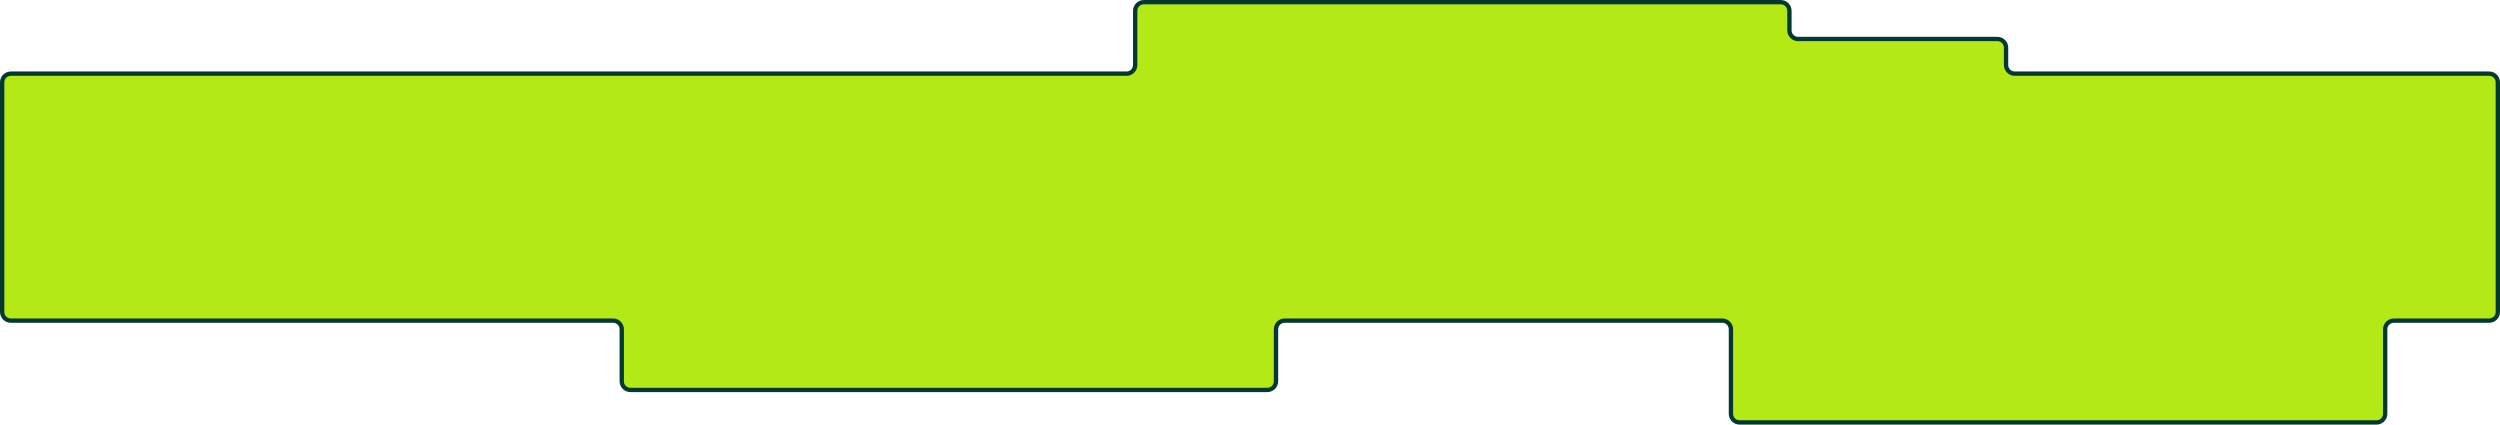 <?xml version="1.0" encoding="UTF-8"?> <svg xmlns="http://www.w3.org/2000/svg" width="1154" height="196" viewBox="0 0 1154 196" fill="none"> <path fill-rule="evenodd" clip-rule="evenodd" d="M524 5C524 2.791 525.791 1 528 1H822C824.209 1 826 2.791 826 5V14C826 16.209 827.791 18 830 18H922C924.209 18 926 19.791 926 22V30C926 32.209 927.791 34 930 34H1149C1151.21 34 1153 35.791 1153 38V144C1153 146.209 1151.21 148 1149 148H1105C1102.79 148 1101 149.791 1101 152V191C1101 193.209 1099.21 195 1097 195H803C800.791 195 799 193.209 799 191V152C799 149.791 797.209 148 795 148H593C590.791 148 589 149.791 589 152V176C589 178.209 587.209 180 585 180H291C288.791 180 287 178.209 287 176V152C287 149.791 285.209 148 283 148H5C2.791 148 1 146.209 1 144V38C1 35.791 2.791 34 5 34H520C522.209 34 524 32.209 524 30V5Z" fill="#B5E916"></path> <path d="M822 0H528V2H822V0ZM827 14V5H825V14H827ZM830 19H922V17H830V19ZM925 22V30H927V22H925ZM1149 33H930V35H1149V33ZM1154 144V38H1152V144H1154ZM1105 149H1149V147H1105V149ZM1102 191V152H1100V191H1102ZM803 196H1097V194H803V196ZM798 152V191H800V152H798ZM593 149H795V147H593V149ZM590 176V152H588V176H590ZM291 181H585V179H291V181ZM286 152V176H288V152H286ZM5 149H283V147H5V149ZM0 38V144H2V38H0ZM520 33H5V35H520V33ZM523 5V30H525V5H523ZM520 35C522.761 35 525 32.761 525 30H523C523 31.657 521.657 33 520 33V35ZM2 38C2 36.343 3.343 35 5 35V33C2.239 33 0 35.239 0 38H2ZM5 147C3.343 147 2 145.657 2 144H0C0 146.761 2.239 149 5 149V147ZM288 152C288 149.239 285.761 147 283 147V149C284.657 149 286 150.343 286 152H288ZM291 179C289.343 179 288 177.657 288 176H286C286 178.761 288.239 181 291 181V179ZM588 176C588 177.657 586.657 179 585 179V181C587.761 181 590 178.761 590 176H588ZM593 147C590.239 147 588 149.239 588 152H590C590 150.343 591.343 149 593 149V147ZM800 152C800 149.239 797.761 147 795 147V149C796.657 149 798 150.343 798 152H800ZM803 194C801.343 194 800 192.657 800 191H798C798 193.761 800.239 196 803 196V194ZM1100 191C1100 192.657 1098.66 194 1097 194V196C1099.76 196 1102 193.761 1102 191H1100ZM1105 147C1102.24 147 1100 149.239 1100 152H1102C1102 150.343 1103.34 149 1105 149V147ZM1152 144C1152 145.657 1150.66 147 1149 147V149C1151.76 149 1154 146.761 1154 144H1152ZM1149 35C1150.66 35 1152 36.343 1152 38H1154C1154 35.239 1151.76 33 1149 33V35ZM925 30C925 32.761 927.239 35 930 35V33C928.343 33 927 31.657 927 30H925ZM922 19C923.657 19 925 20.343 925 22H927C927 19.239 924.761 17 922 17V19ZM825 14C825 16.761 827.239 19 830 19V17C828.343 17 827 15.657 827 14H825ZM528 0C525.239 0 523 2.239 523 5H525C525 3.343 526.343 2 528 2V0ZM822 2C823.657 2 825 3.343 825 5H827C827 2.239 824.761 0 822 0V2Z" fill="#043933"></path> </svg> 